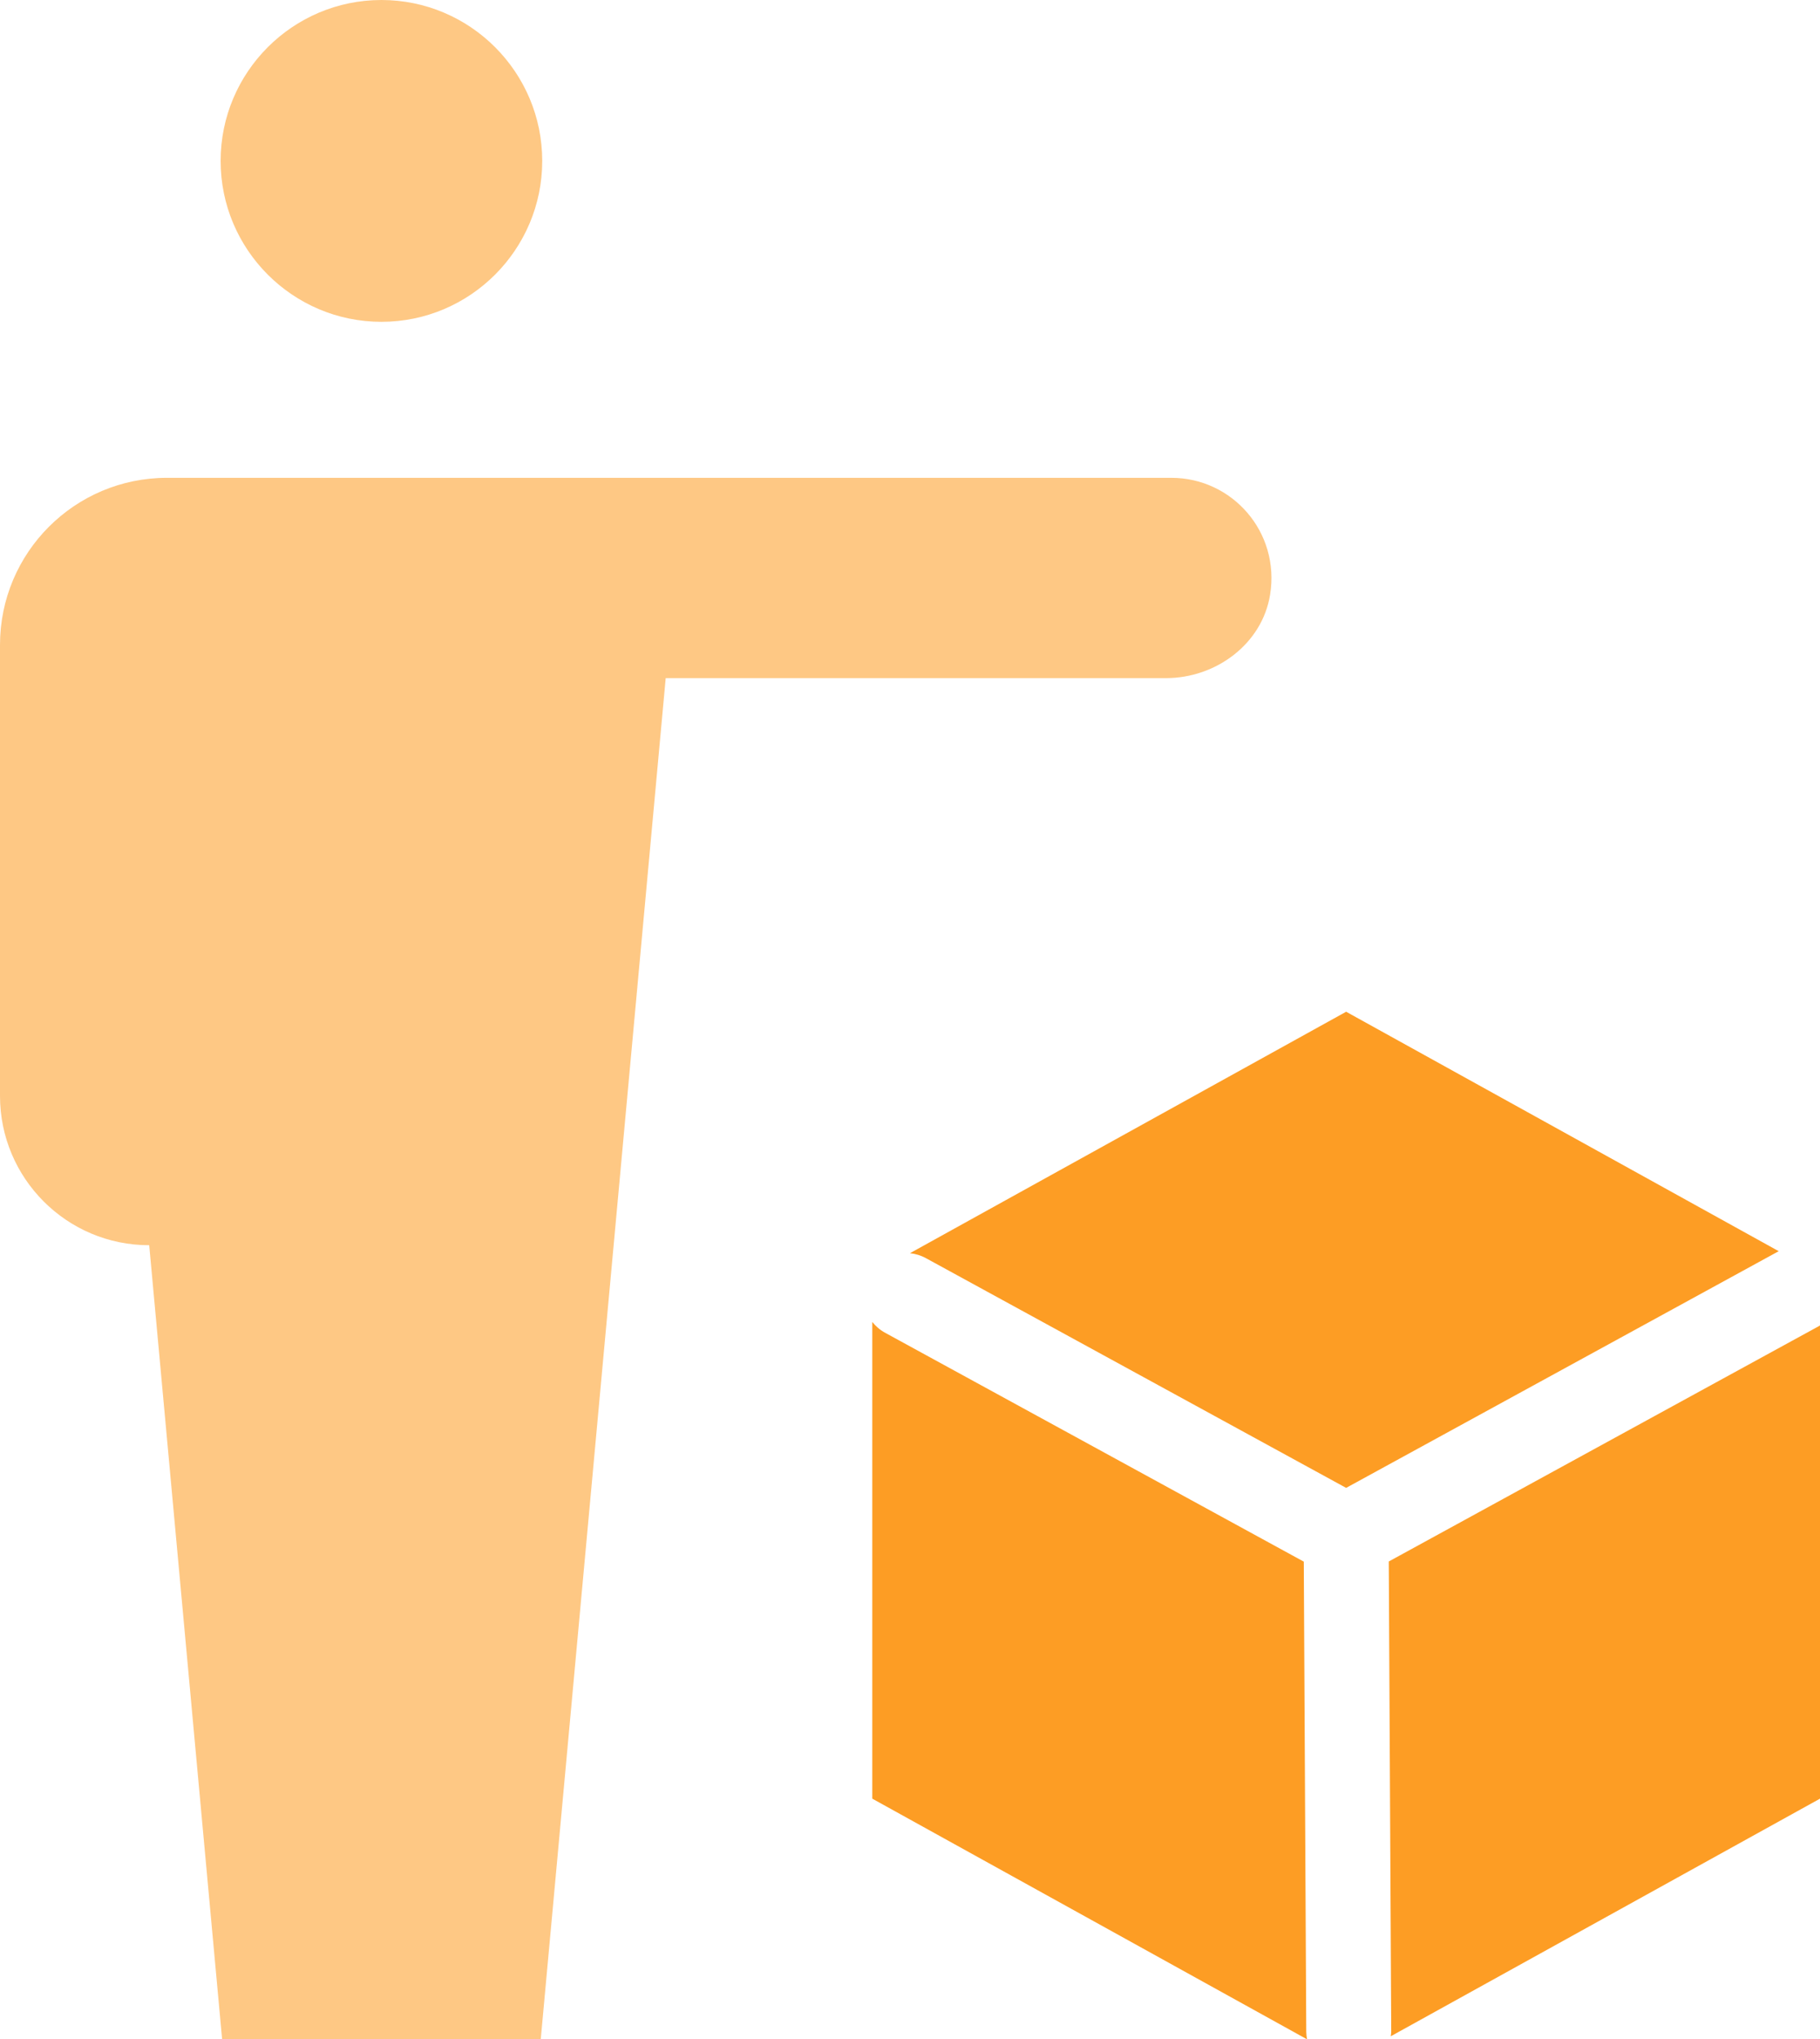 <?xml version="1.0" encoding="UTF-8"?><svg id="Layer_2" xmlns="http://www.w3.org/2000/svg" viewBox="0 0 176.812 197.99"><defs><style>.cls-1{fill:#fd9d24;}.cls-2{opacity:.56;}</style></defs><g id="Layer_1-2"><g class="cls-2"><path class="cls-1" d="M37.056,31.245c-8.613,0-15.622-7.009-15.622-15.622,0-8.615,7.009-15.623,15.622-15.623,8.614,0,15.621,7.008,15.621,15.623,0,8.613-7.007,15.622-15.621,15.622Z"/><path class="cls-1" d="M52.533,197.99l12.14-132.154h48.605c4.844,0,9.333-3.31,10.11-8.09.991-6.092-3.685-11.356-9.59-11.356H16.223C7.263,46.389,0,53.652,0,62.612v43.786c0,8.006,6.49,14.496,14.496,14.496h0l7.083,77.096h30.954Z"/></g><path class="cls-1" d="M126.902,197.262l-.24-45.648-40.667-22.217c-.5-.273-.92-.634-1.253-1.054v46.282l42.237,23.365c-.044-.237-.076-.478-.077-.728Z"/><path class="cls-1" d="M89.954,122.151l40.822,22.302,41.983-22.957c.015-.008.032-.012.047-.02l-42.029-23.25-42.376,23.442c.529.054,1.057.212,1.553.482Z"/><path class="cls-1" d="M176.72,128.74l-41.802,22.859.24,45.62c.001.163-.028.316-.045.474l41.699-23.068v-45.948c-.032.019-.058.045-.091.063Z"/></g></svg>